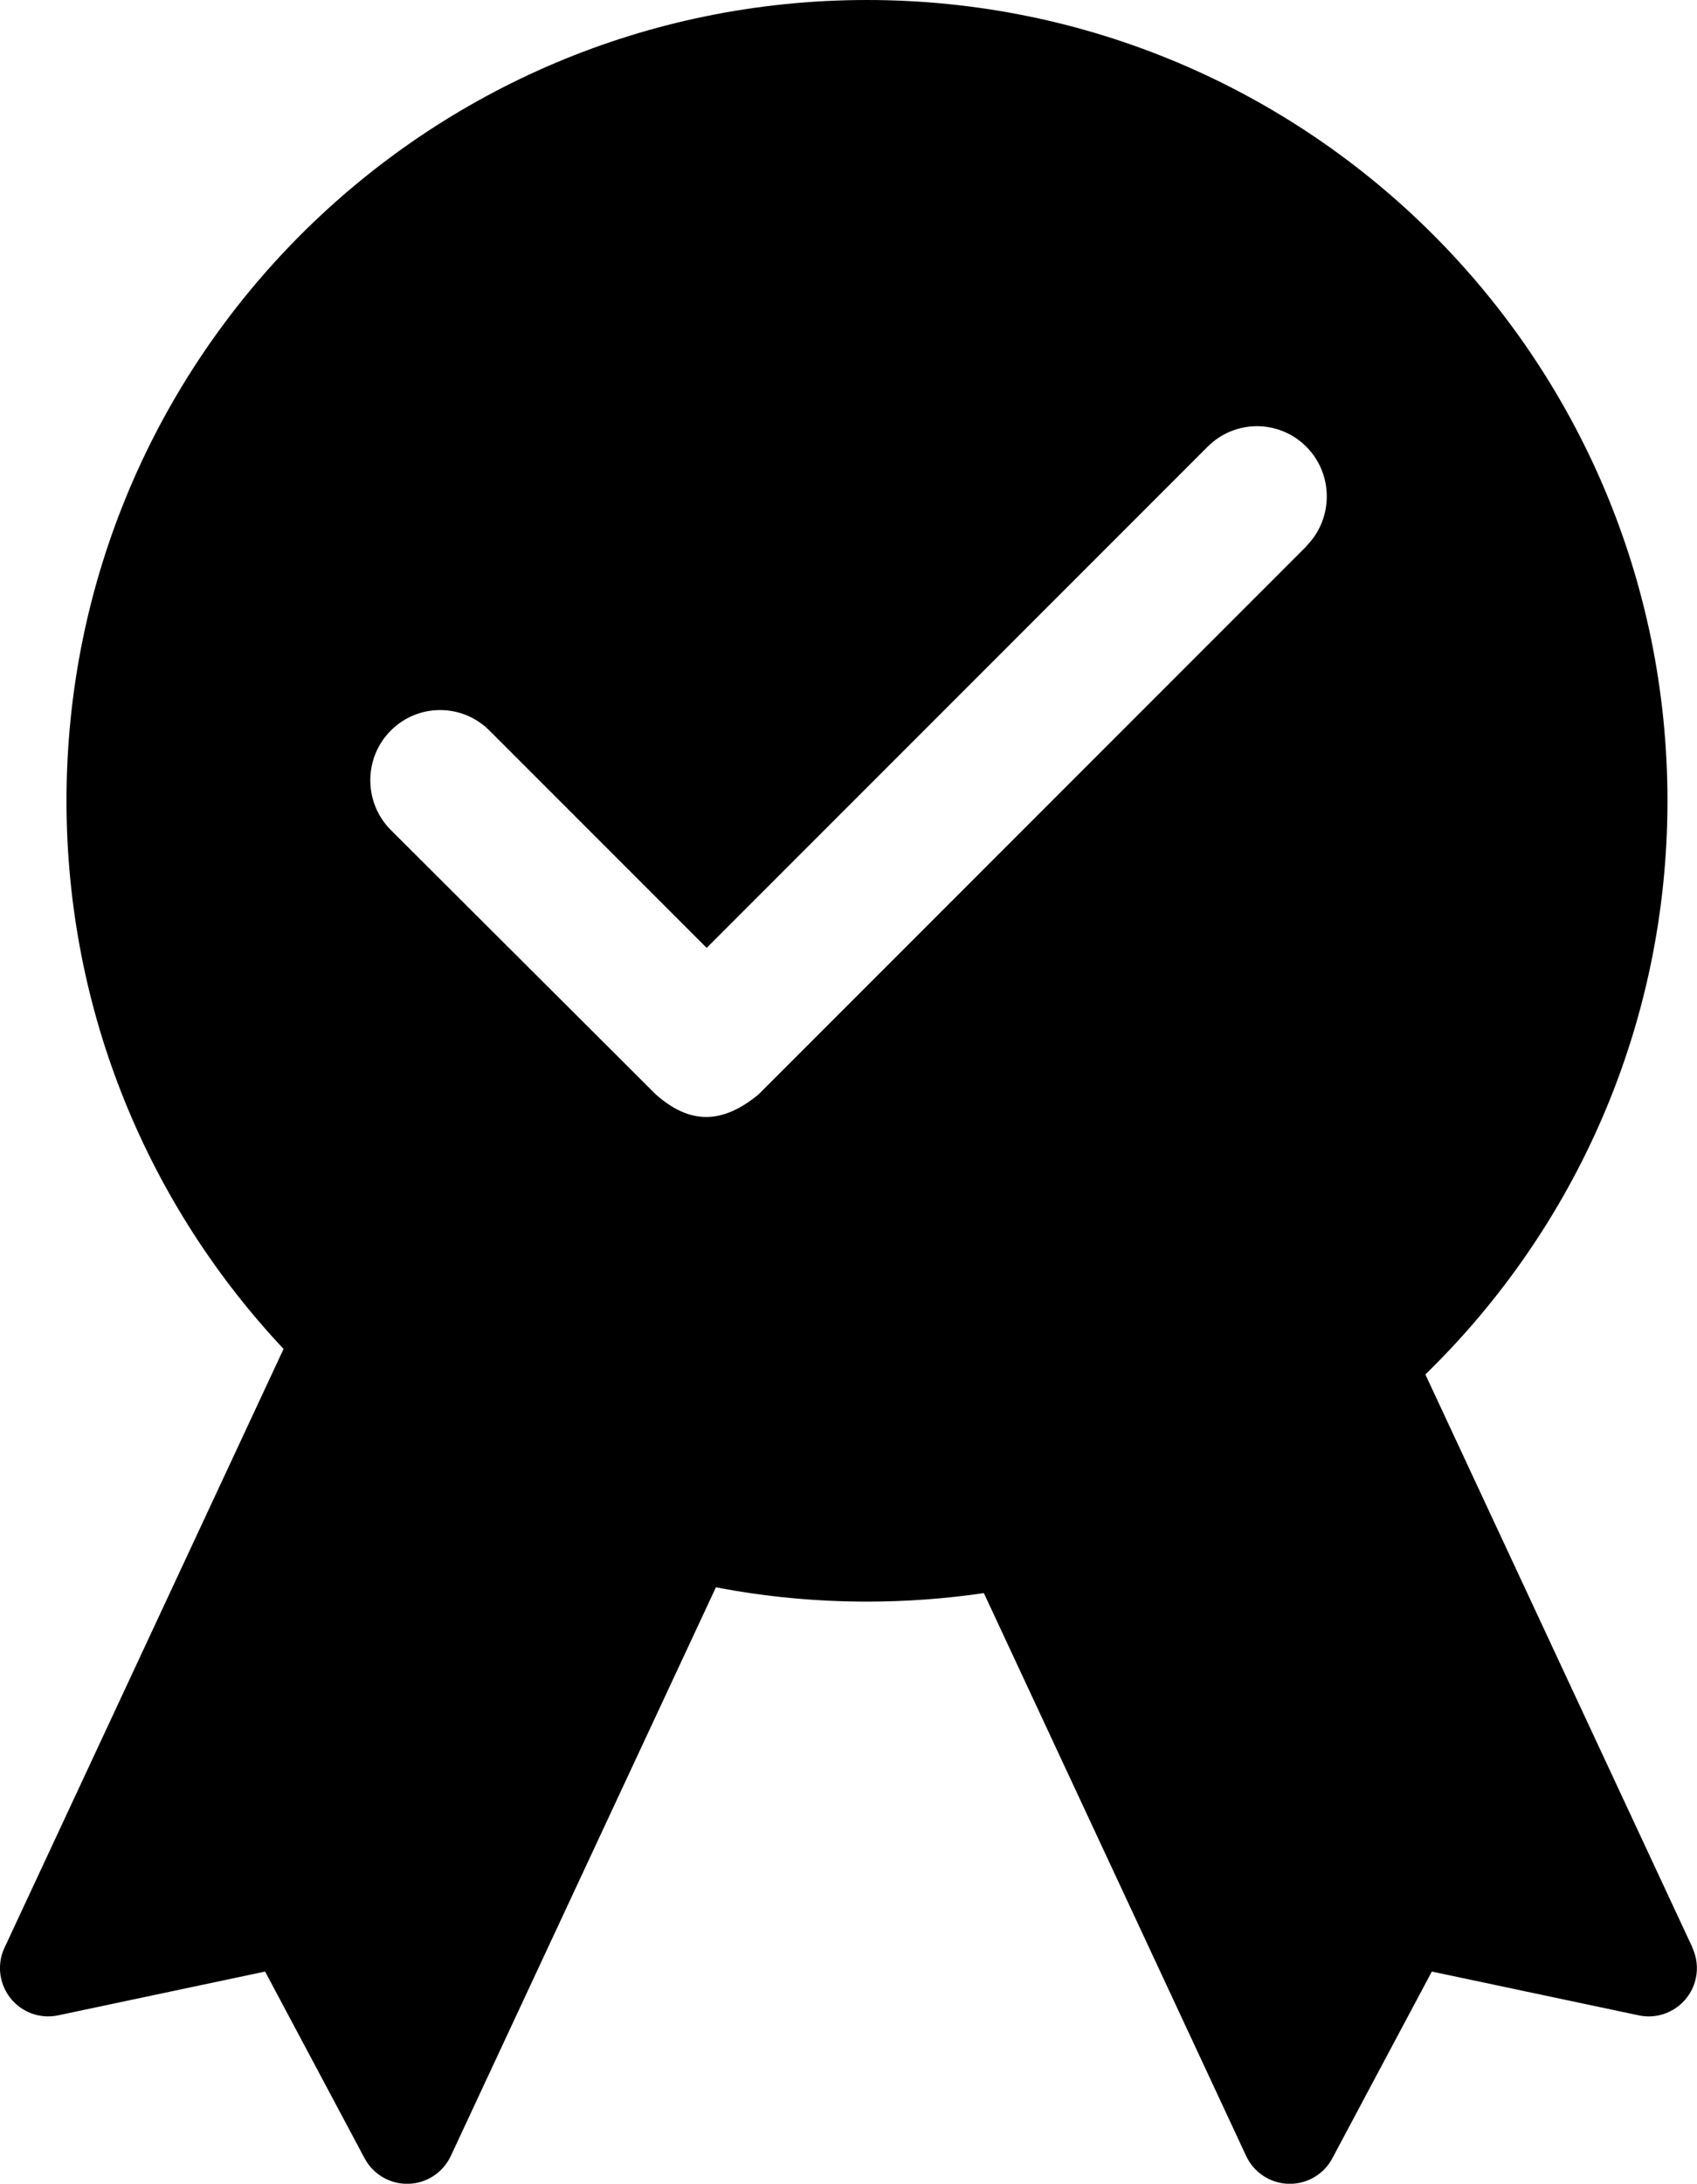 <?xml version="1.0" encoding="UTF-8"?>
<svg id="Layer_2" data-name="Layer 2" xmlns="http://www.w3.org/2000/svg" viewBox="0 0 207.48 266.87">
  <defs>
    <style>
      .cls-1 {
        fill-rule: evenodd;
      }
    </style>
  </defs>
  <g id="Layer_1-2" data-name="Layer 1">
    <path class="cls-1" d="M206.93,238.02l-32.66-70.05c18.26-17.77,29.6-42.61,29.6-70.11C203.86,43.81,160.05,0,106,0S8.13,43.81,8.13,97.86c0,25.92,10.08,49.48,26.54,66.99L.55,238.03c-1.38,2.95-.09,6.46,2.86,7.84,1.15.54,2.46.69,3.71.42l25.29-5.35,12.16,22.81c1.03,1.93,3.03,3.13,5.2,3.13h.16c2.24-.06,4.24-1.38,5.19-3.41l32.41-69.49c5.98,1.15,12.16,1.75,18.47,1.75,4.86,0,9.63-.36,14.29-1.04l32.07,68.79c.94,2.02,2.95,3.34,5.18,3.4h.16c2.18,0,4.18-1.2,5.2-3.13l12.16-22.81,25.29,5.35c3.18.68,6.31-1.36,6.99-4.55.27-1.25.11-2.56-.43-3.72ZM159.7,66.75h.04l-66.98,66.98c-4.47,3.7-8.44,3.7-12.6,0l-32.38-32.3c-3.34-3.35-3.34-8.81,0-12.15s8.72-3.34,12.06,0l26.56,26.56,61.25-61.25c3.34-3.34,8.72-3.34,12.06,0,3.34,3.34,3.34,8.81,0,12.15Z"/>
  </g>
</svg>
